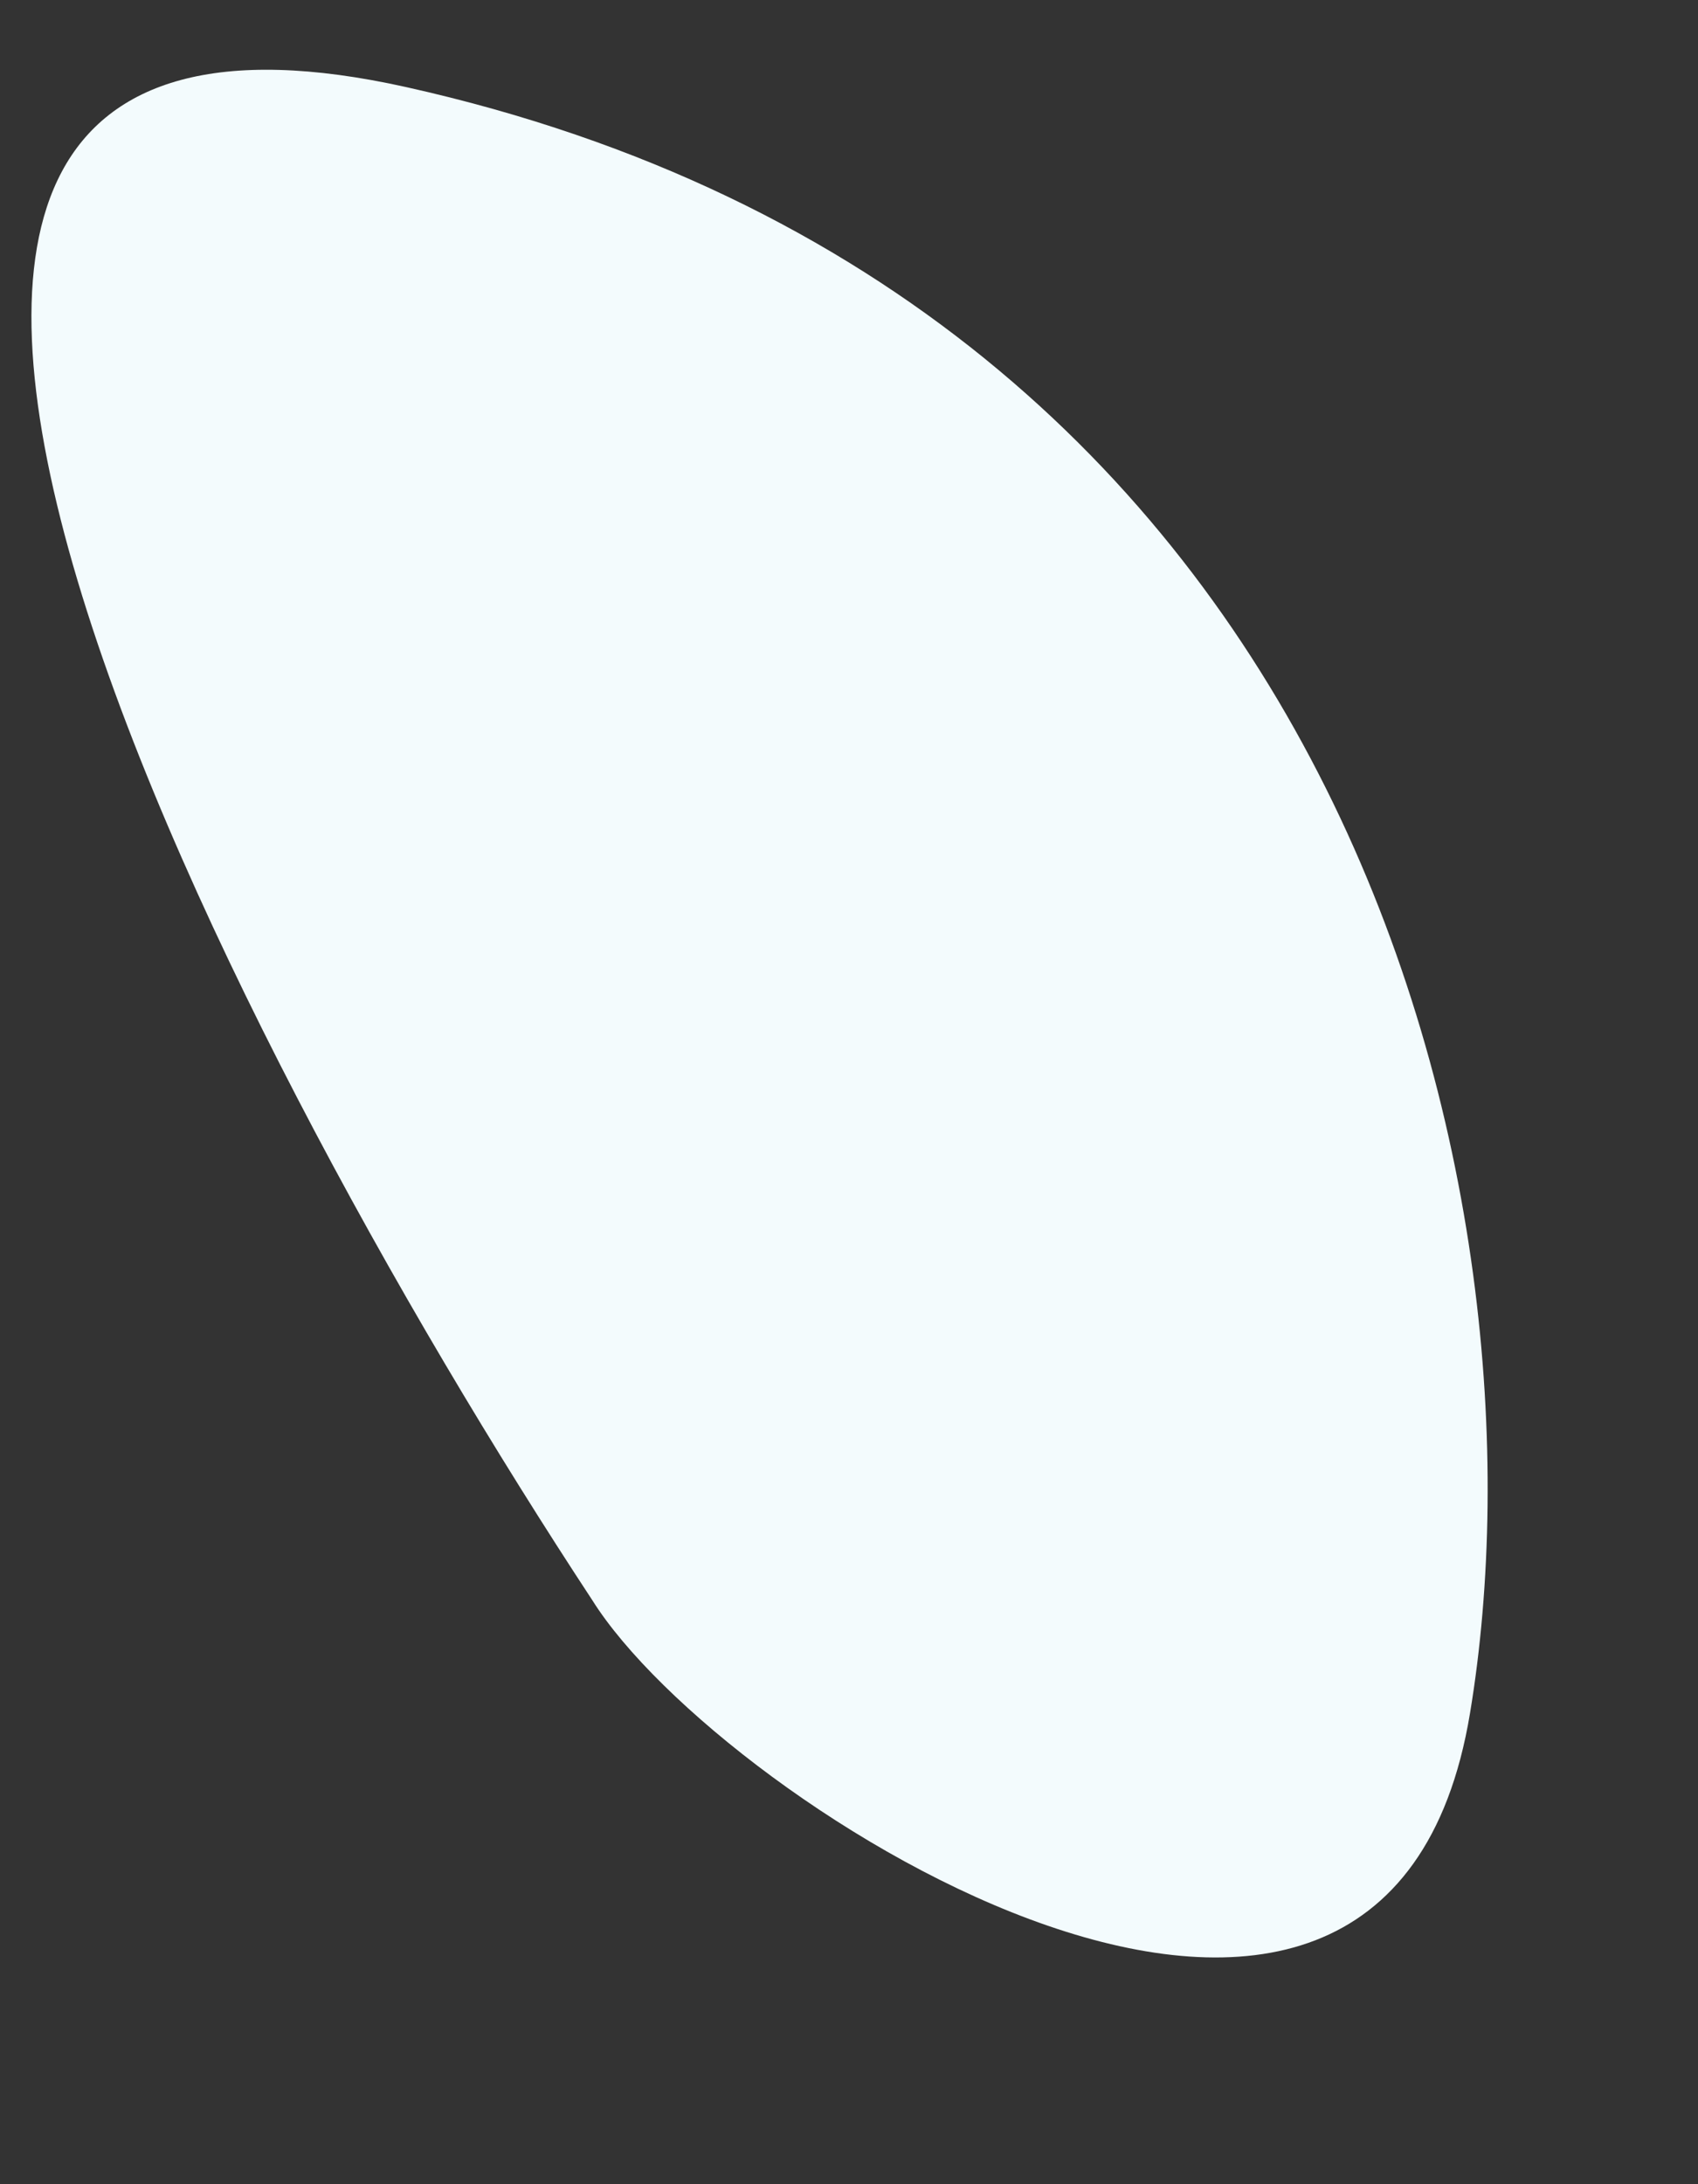 <svg width="7" height="9" viewBox="0 0 7 9" fill="none" xmlns="http://www.w3.org/2000/svg">
<rect x="0" y="0" width="7" height="9" fill="#333333" stroke="none"/>
<path d="M1.675 0.359C-1.454 -0.338 0.883 4.225 2.442 6.594C2.975 7.443 5.711 9.166 6.06 7.06C6.41 4.955 5.586 1.23 1.675 0.359Z" fill="#F3FBFD"/>
</svg>
